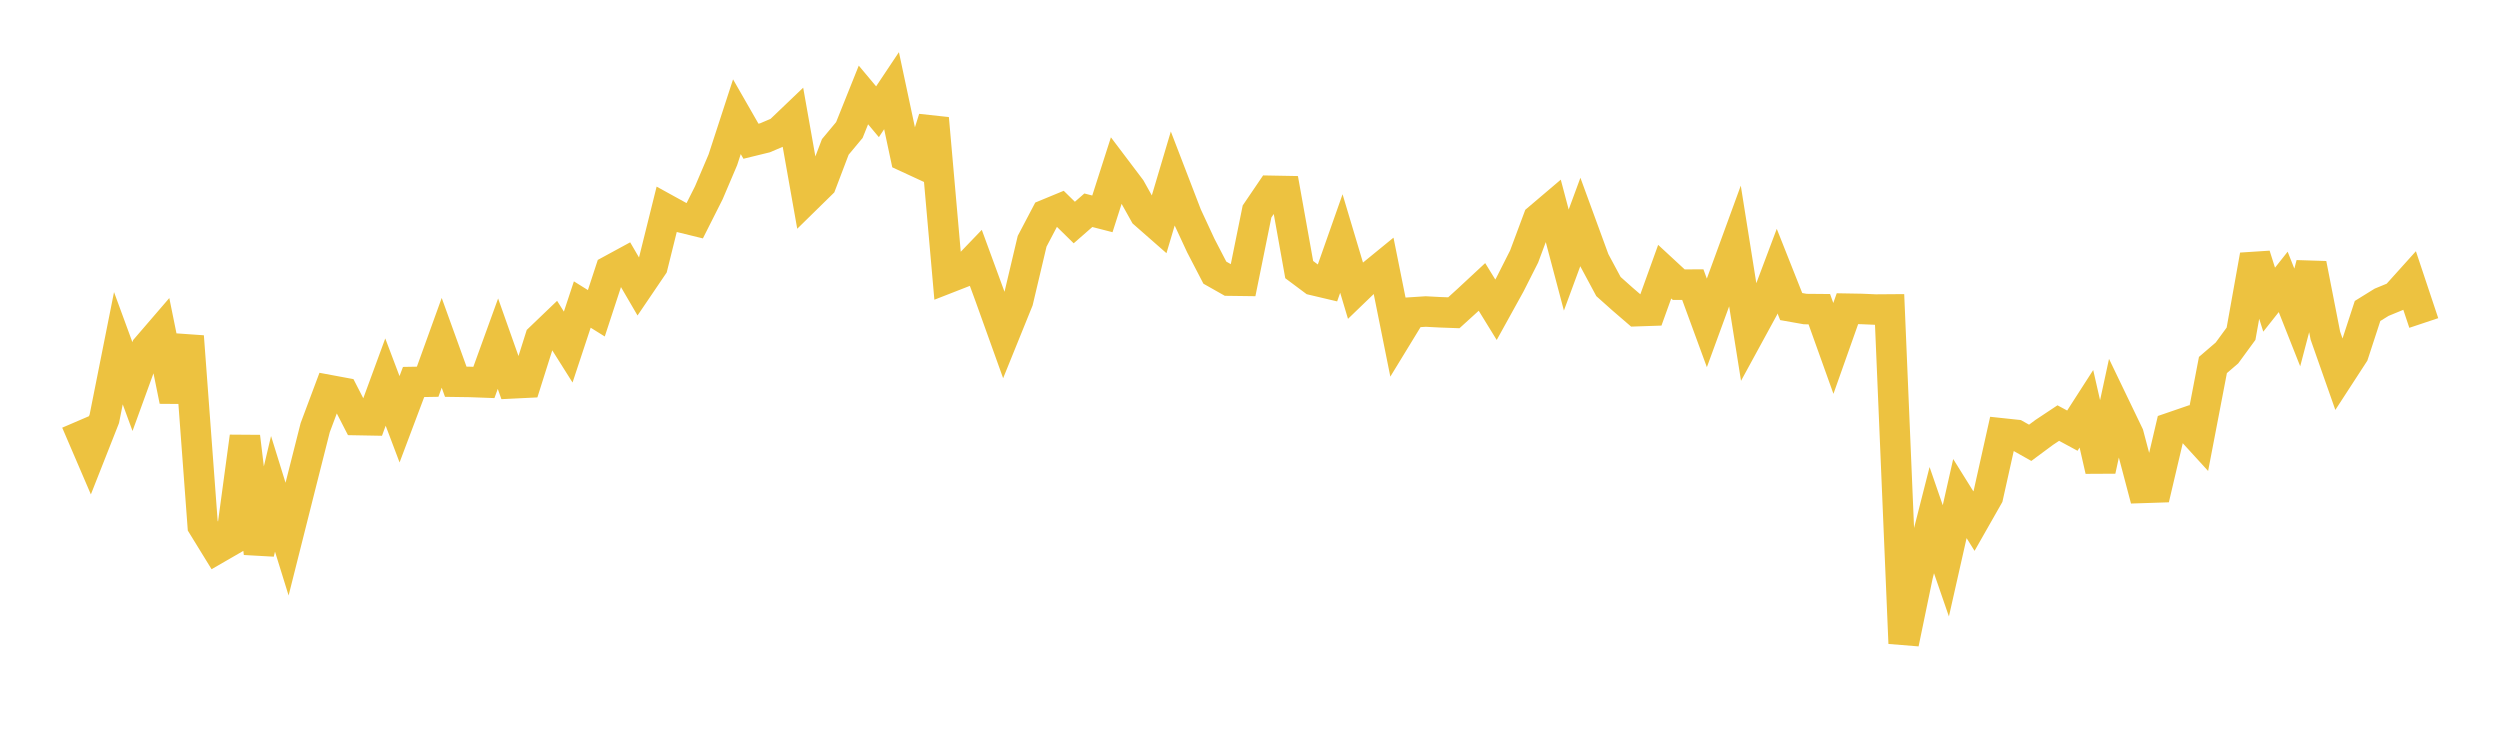 <svg width="164" height="48" xmlns="http://www.w3.org/2000/svg" xmlns:xlink="http://www.w3.org/1999/xlink"><path fill="none" stroke="rgb(237,194,64)" stroke-width="2" d="M5,27.661L5.922,29.808L6.844,27.471L7.766,22.843L8.689,25.358L9.611,22.822L10.533,21.751L11.455,26.292L12.377,22.069L13.299,34.488L14.222,35.988L15.144,35.456L16.066,28.645L16.988,36.288L17.91,32.395L18.832,35.366L19.754,31.703L20.677,28.054L21.599,25.592L22.521,25.763L23.443,27.557L24.365,27.574L25.287,25.064L26.21,27.505L27.132,25.058L28.054,25.042L28.976,22.489L29.898,25.042L30.82,25.055L31.743,25.089L32.665,22.545L33.587,25.15L34.509,25.105L35.431,22.188L36.353,21.304L37.275,22.767L38.198,19.977L39.12,20.551L40.042,17.739L40.964,17.238L41.886,18.82L42.808,17.461L43.731,13.745L44.653,14.253L45.575,14.479L46.497,12.65L47.419,10.485L48.341,7.657L49.263,9.265L50.186,9.039L51.108,8.646L52.03,7.765L52.952,12.965L53.874,12.061L54.796,9.637L55.719,8.529L56.641,6.229L57.563,7.331L58.485,5.949L59.407,10.278L60.329,10.704L61.251,7.767L62.174,18.245L63.096,17.885L64.018,16.925L64.94,19.439L65.862,22.008L66.784,19.732L67.707,15.829L68.629,14.074L69.551,13.693L70.473,14.598L71.395,13.792L72.317,14.029L73.24,11.149L74.162,12.369L75.084,14.019L76.006,14.828L76.928,11.727L77.85,14.123L78.772,16.108L79.695,17.886L80.617,18.408L81.539,18.42L82.461,13.875L83.383,12.517L84.305,12.534L85.228,17.686L86.15,18.374L87.072,18.592L87.994,15.974L88.916,19.057L89.838,18.168L90.76,17.415L91.683,22.006L92.605,20.496L93.527,20.436L94.449,20.484L95.371,20.518L96.293,19.68L97.216,18.822L98.138,20.32L99.06,18.652L99.982,16.829L100.904,14.357L101.826,13.574L102.749,17.06L103.671,14.561L104.593,17.079L105.515,18.797L106.437,19.619L107.359,20.413L108.281,20.382L109.204,17.822L110.126,18.675L111.048,18.67L111.97,21.182L112.892,18.663L113.814,16.138L114.737,21.929L115.659,20.238L116.581,17.786L117.503,20.111L118.425,20.274L119.347,20.282L120.269,22.856L121.192,20.251L122.114,20.267L123.036,20.307L123.958,20.3L124.88,42.201L125.802,37.748L126.725,34.121L127.647,36.791L128.569,32.706L129.491,34.184L130.413,32.563L131.335,28.43L132.257,28.528L133.18,29.048L134.102,28.365L135.024,27.753L135.946,28.251L136.868,26.817L137.79,30.863L138.713,26.599L139.635,28.515L140.557,32.007L141.479,31.977L142.401,28.055L143.323,27.738L144.246,28.749L145.168,23.944L146.09,23.153L147.012,21.893L147.934,16.745L148.856,19.658L149.778,18.492L150.701,20.825L151.623,17.314L152.545,22.021L153.467,24.642L154.389,23.223L155.311,20.4L156.234,19.829L157.156,19.449L158.078,18.425L159,21.188"></path></svg>